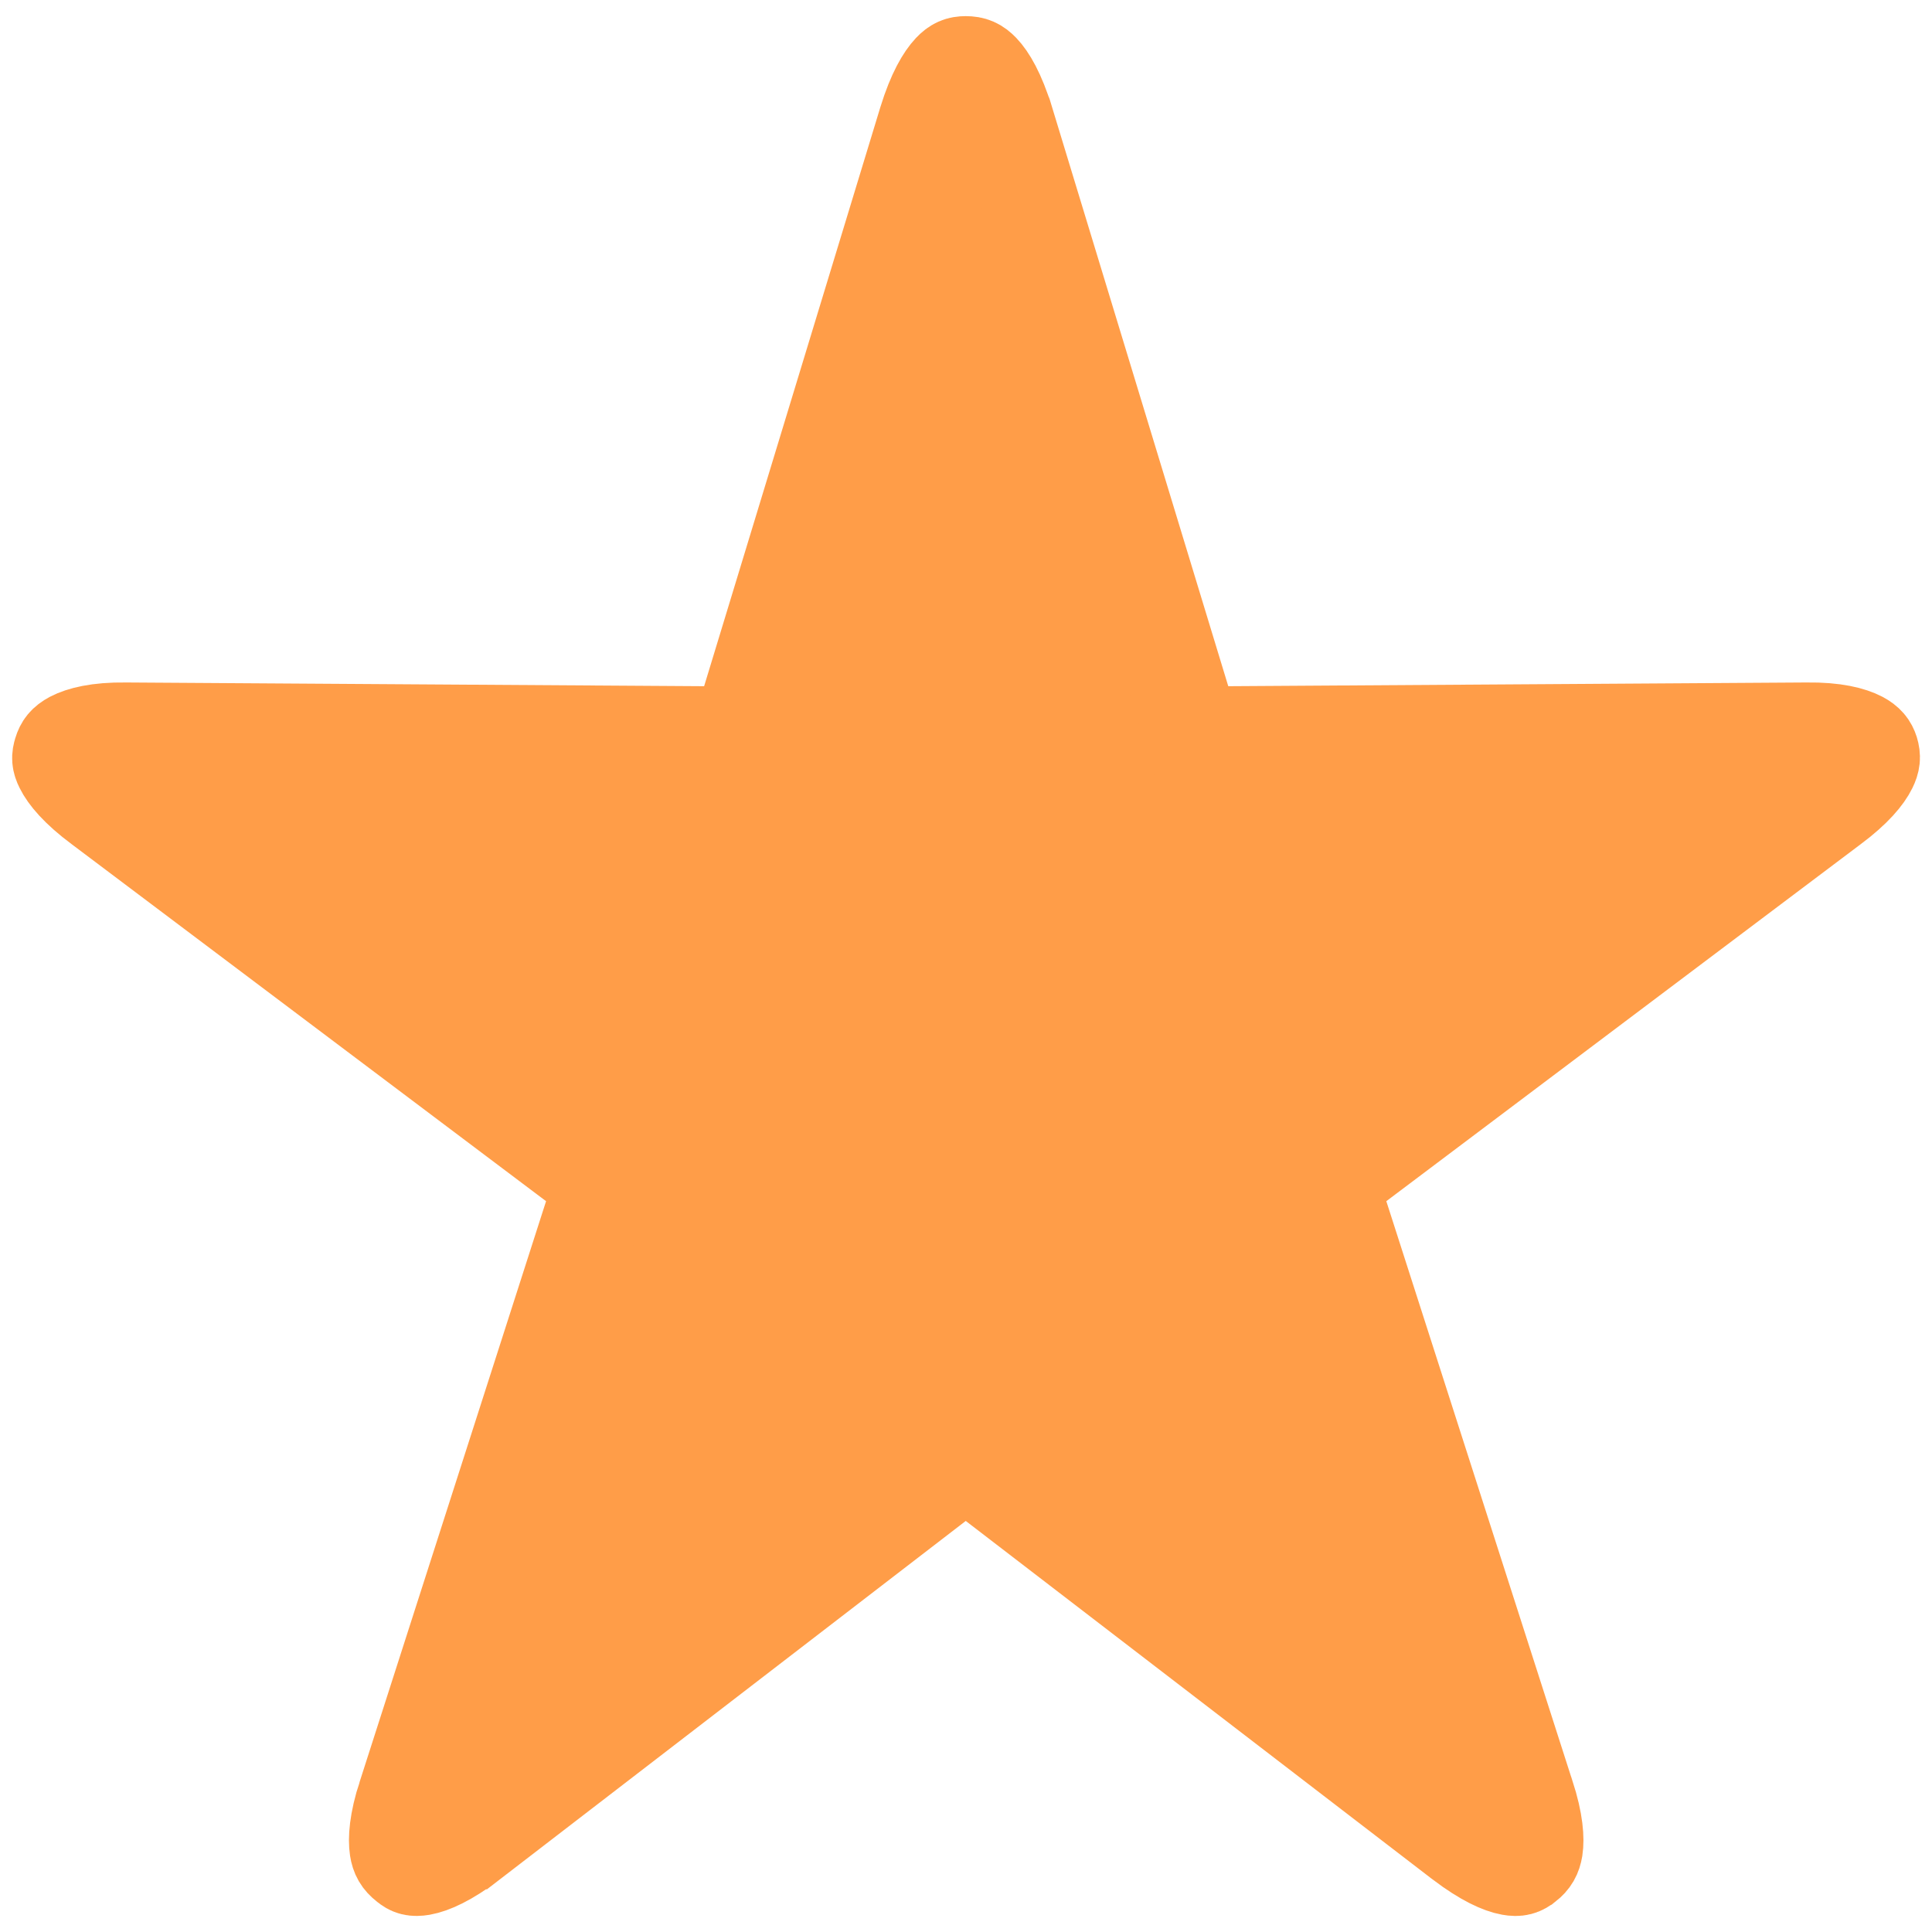 <svg width="20" height="20" viewBox="0 0 20 20" fill="none" xmlns="http://www.w3.org/2000/svg">
<g clip-path="url(#clip0_1_158)">
<path d="M4.218 19.298L4.218 19.298L4.21 19.292C4.153 19.247 4.129 19.205 4.118 19.135C4.104 19.042 4.11 18.87 4.202 18.587H4.203L4.204 18.583L6.086 12.721L6.238 12.249L5.855 11.961L1.046 8.342L1.046 8.342L1.043 8.34C0.805 8.163 0.695 8.024 0.651 7.935C0.62 7.873 0.62 7.839 0.637 7.786L0.638 7.782C0.654 7.731 0.678 7.694 0.749 7.656C0.839 7.609 1.009 7.561 1.299 7.565L1.303 7.565L7.202 7.603L7.659 7.606L7.8 7.142L9.592 1.254C9.683 0.959 9.778 0.808 9.846 0.736C9.897 0.682 9.936 0.667 9.997 0.667C10.067 0.667 10.108 0.685 10.159 0.738C10.227 0.809 10.321 0.959 10.412 1.254C10.412 1.254 10.412 1.255 10.413 1.256L12.204 7.142L12.345 7.606L12.802 7.603L18.701 7.565L18.705 7.565C18.995 7.561 19.165 7.609 19.255 7.656C19.324 7.693 19.349 7.729 19.365 7.778C19.382 7.836 19.379 7.875 19.348 7.938C19.305 8.026 19.197 8.164 18.961 8.34L18.961 8.34L18.958 8.342L14.149 11.961L13.766 12.249L13.918 12.721L15.8 18.583L15.802 18.587C15.894 18.87 15.9 19.042 15.886 19.135C15.874 19.205 15.851 19.247 15.794 19.292L15.792 19.293C15.747 19.33 15.711 19.342 15.639 19.329C15.539 19.311 15.376 19.242 15.134 19.059C15.134 19.059 15.133 19.058 15.133 19.058L10.363 15.395L9.997 15.114L9.632 15.395L4.871 19.058C4.87 19.058 4.87 19.059 4.869 19.059C4.63 19.241 4.464 19.311 4.362 19.329C4.286 19.342 4.254 19.328 4.218 19.298Z" fill="#FF9D48" stroke="#FF9D48"/>
</g>
<defs>
<clipPath id="clip0_1_158">
<rect width="20" height="20" fill="white"/>
</clipPath>
</defs>
</svg>
